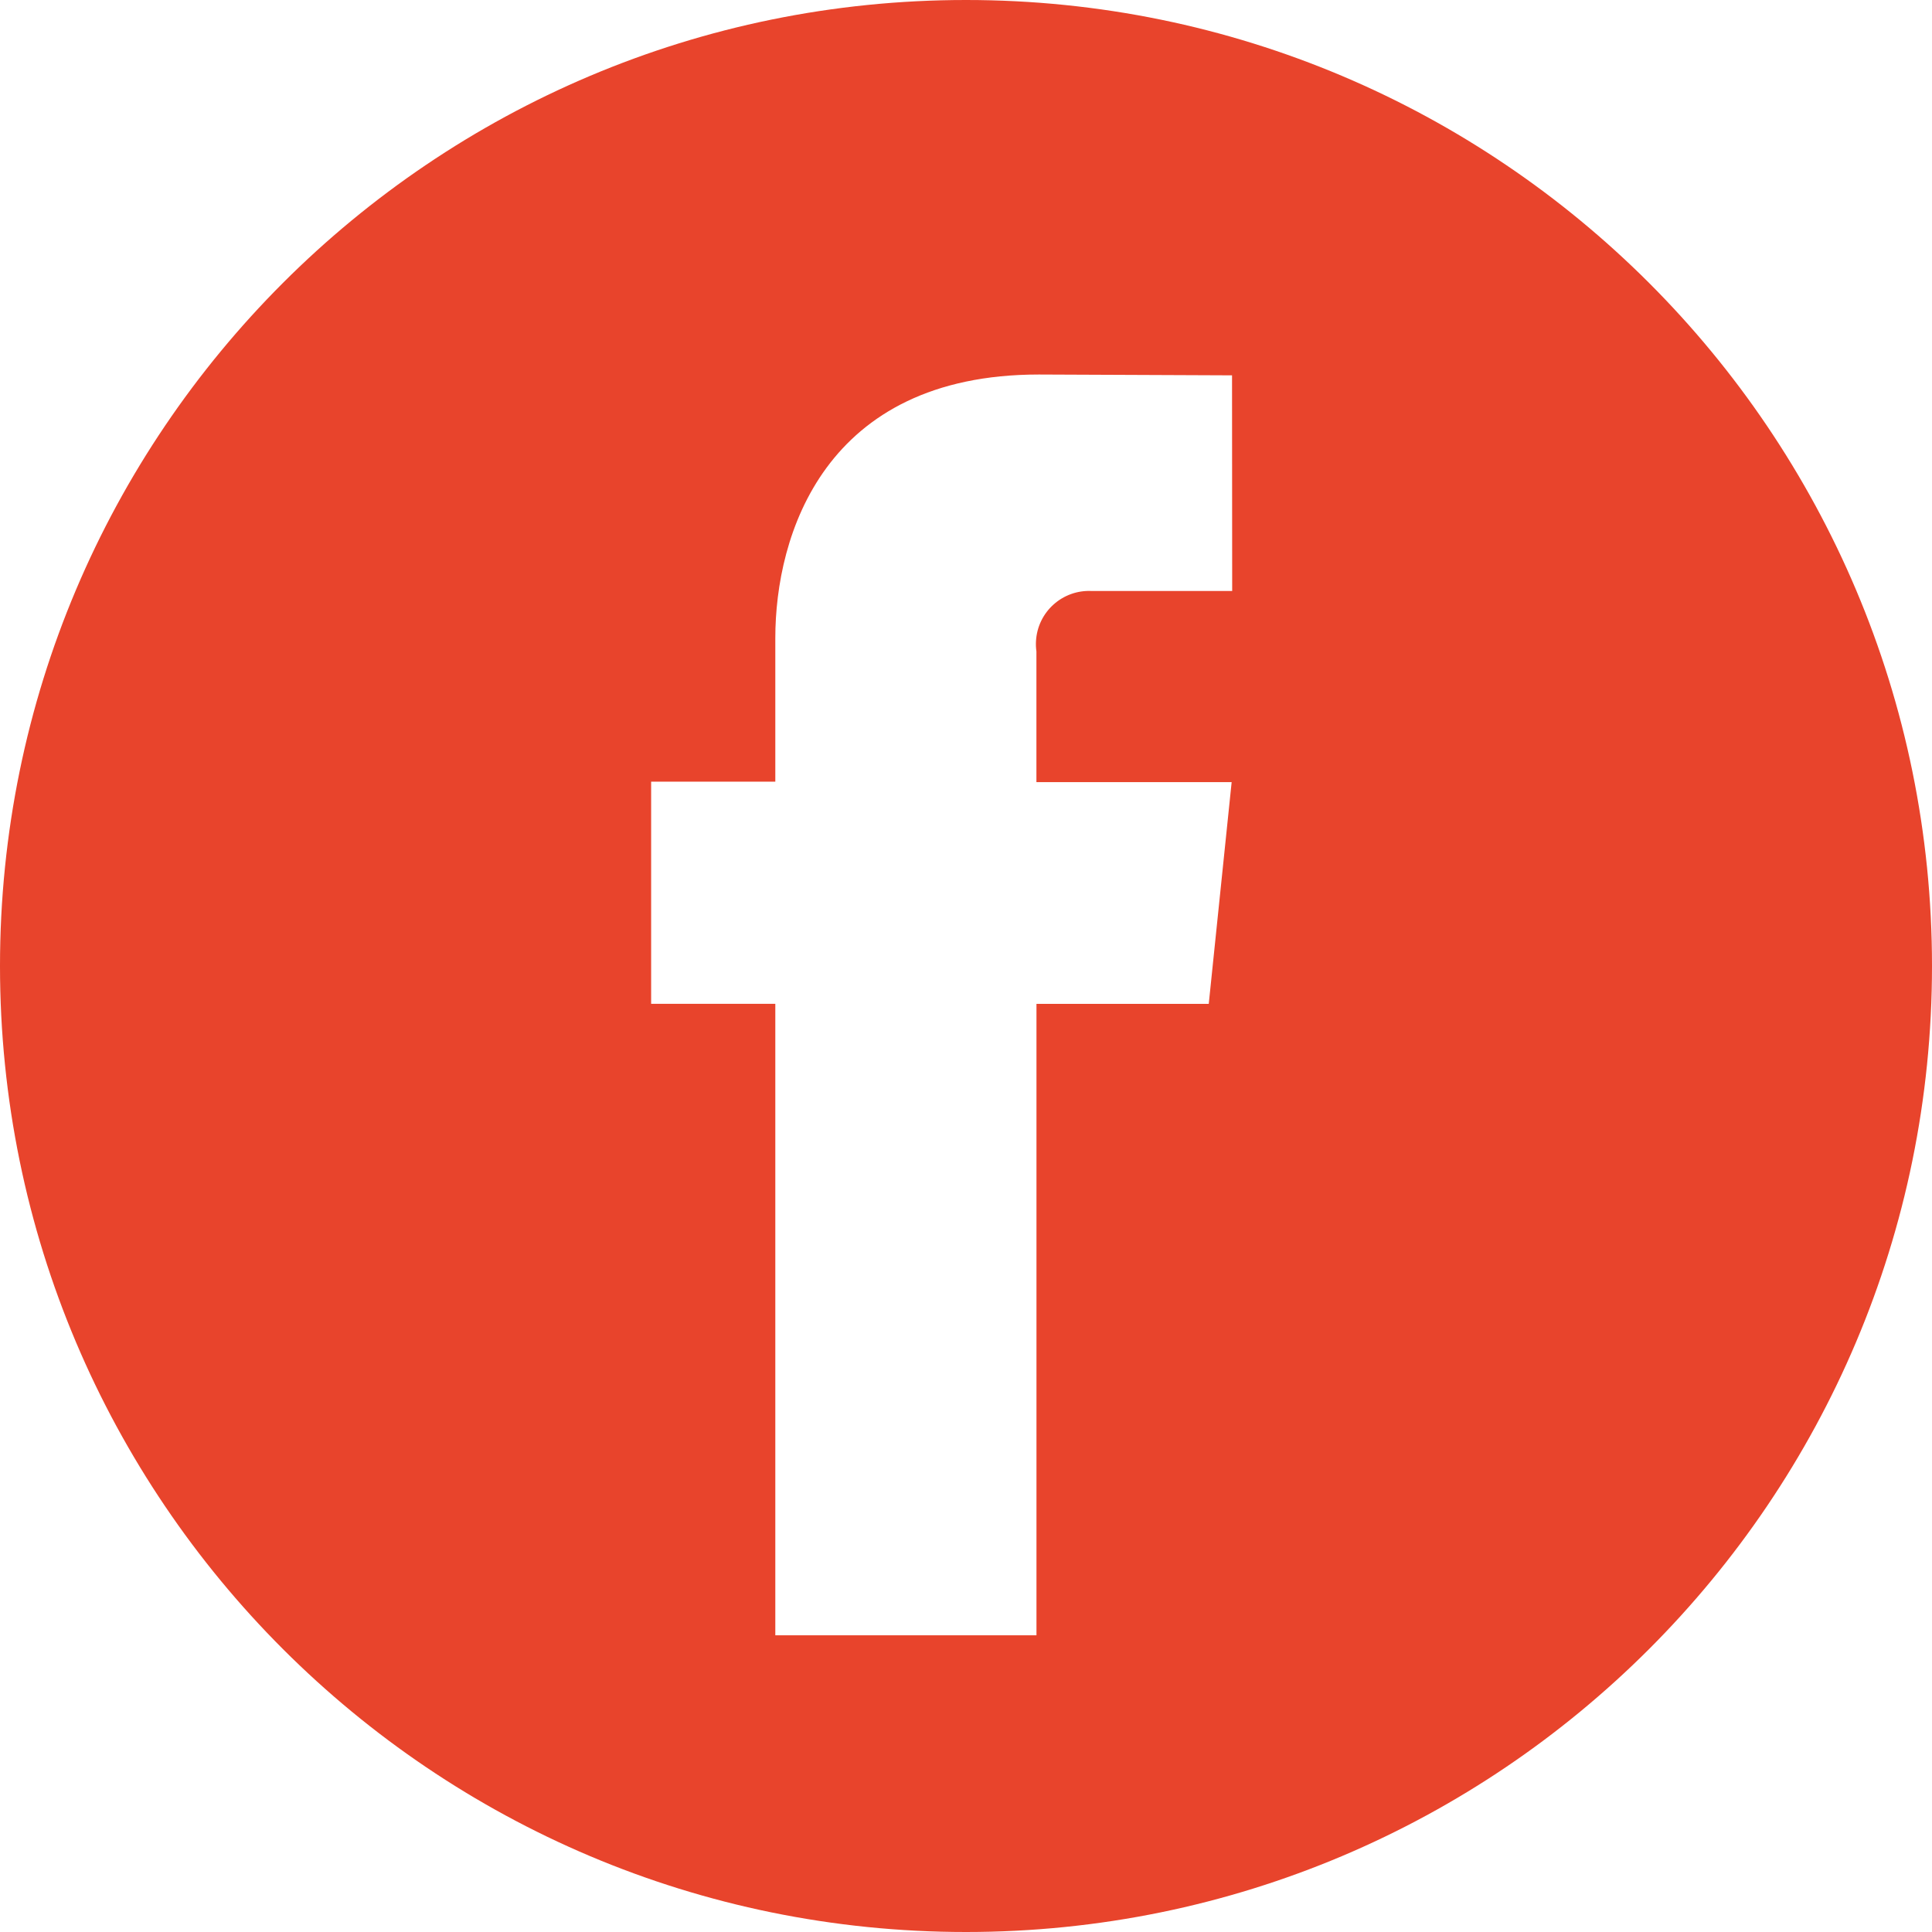 <?xml version="1.0" encoding="utf-8"?>
<!-- Generator: Adobe Illustrator 25.0.0, SVG Export Plug-In . SVG Version: 6.00 Build 0)  -->
<svg version="1.1" id="Layer_1" xmlns="http://www.w3.org/2000/svg" xmlns:xlink="http://www.w3.org/1999/xlink" x="0px" y="0px"
	 viewBox="0 0 40 40" style="enable-background:new 0 0 40 40;" xml:space="preserve">
<style type="text/css">
	.st0{fill:#E8442C;}
</style>
<path id="Path_1032" class="st0" d="M20,0C8.954,0,0,8.954,0,20s8.954,20,20,20s20-8.954,20-20S31.046,0,20,0z M25.511,12.236
	h-2.905c-0.607-0.032-1.125,0.433-1.157,1.04c-0.004,0.071-0.001,0.142,0.009,0.212v2.705H25.5l-0.474,4.591h-3.567v13.073h-5.407
	V20.783h-2.571v-4.6h2.571V13.21c0-2.126,1.009-5.456,5.456-5.456l4,0.017L25.511,12.236z"/>
</svg>
